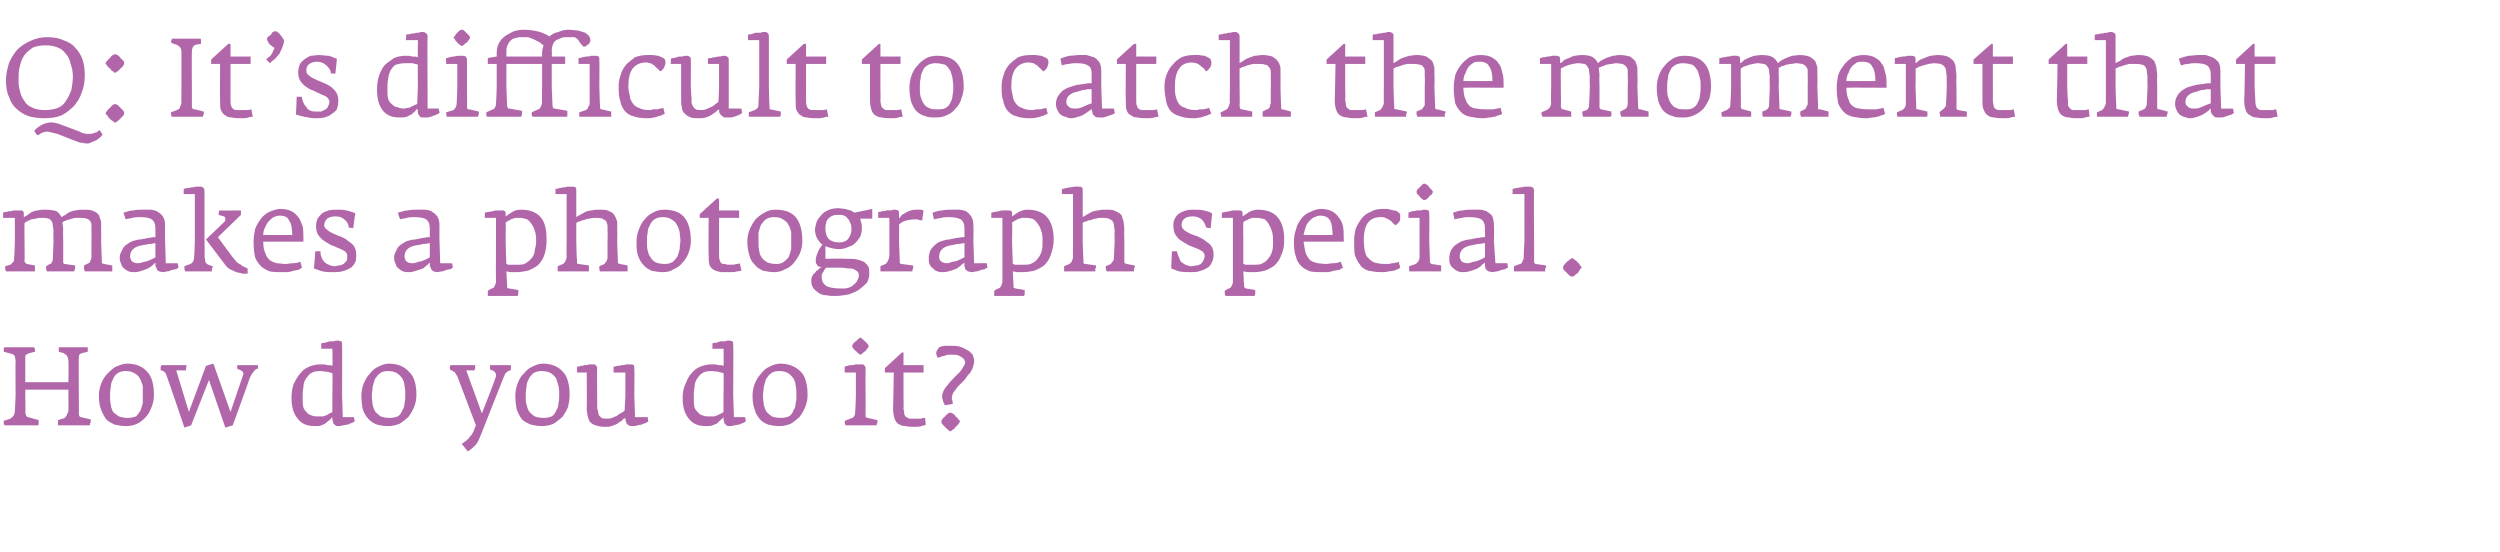 <?xml version="1.0" standalone="no"?><!DOCTYPE svg PUBLIC "-//W3C//DTD SVG 1.1//EN" "http://www.w3.org/Graphics/SVG/1.1/DTD/svg11.dtd"><svg xmlns="http://www.w3.org/2000/svg" version="1.1" width="336.2px" height="74.2px" viewBox="0 -3 336.2 74.2" style="top:-3px"><desc>Q: It’s difficult to catch the moment that makes a photograph special. How do you do it?</desc><defs/><g id="Polygon145311"><path d="m12.2 53.6v-.2l-1.3-.3c-.2 0-.3-.2-.3-.6c.03.05 0-2.4 0-2.4c0 0-.03-5 0-5c0-.2 0-.3.1-.4c0-.1.1-.1.3-.2l.8-.2v-.6H7.9v.6l.7.2c.1.1.2.2.3.2c.1.1.1.2.2.3c0 .2.1.3.1.4v.3c.04 0 0 2.7 0 2.7H3.4s-.01-3.25 0-3.3c0-.1 0-.3.1-.4l.4-.2l.8-.2v-.3c0-.1-.1-.2-.1-.3h-4s-.1.1-.1.3v.3l1.1.3c.2 0 .3.2.4.3c0 .2.1.4.1.6c-.04.05 0 4.6 0 4.6c0 0-.07 1.96-.1 2v.3c0 .1-.1.2-.1.4c-.1.1-.2.2-.2.3c-.1 0-.2.1-.3.2l-.9.3v.3c0 .1.1.2.1.3h4.5l.1-.1v-.6l-1.4-.4c-.1 0-.2-.1-.3-.2c0-.1 0-.2-.1-.4c.05.03 0-2.4 0-2.4v-.7h5.8v.7s.01 1.84 0 1.8v.4c0 .1-.1.3-.2.4c0 .2-.1.3-.2.4c-.1.1-.2.2-.4.2l-.6.2v.7h4.3v-.2s0-.1.1-.2v-.2zm8.5-3.5c0-1.4-.3-2.5-.9-3.1c-.6-.7-1.5-1.1-2.7-1.1c-.5 0-1 .2-1.5.4c-.4.2-.8.6-1.2 1c-.3.3-.6.8-.8 1.3c-.2.5-.3 1.1-.3 1.6c0 .8.1 1.4.3 1.9c.2.5.4.9.7 1.3c.3.3.7.5 1.1.7c.5.1 1 .2 1.5.2c.6 0 1.1-.1 1.5-.3c.5-.2.9-.6 1.2-.9c.4-.4.6-.9.8-1.4c.2-.5.3-1 .3-1.6zm-1.5 0v1.1c-.1.4-.2.7-.3 1c-.2.3-.4.6-.6.8c-.3.1-.7.2-1.1.2c-.5 0-.9-.1-1.2-.2c-.3-.2-.6-.4-.8-.6c-.1-.3-.3-.6-.3-1c-.1-.3-.1-.7-.1-1.2c0-.3 0-.7.1-1.1c0-.4.1-.8.3-1.1c.1-.3.3-.6.6-.8c.3-.2.6-.3 1.1-.3c.5 0 .9.1 1.2.3c.3.2.6.4.7.7c.2.3.3.7.4 1v1.2zm15.5-3.7v-.3h-2.8v.5l.5.2c.1.1.2.1.3.3c0 .1.1.2 0 .3c0 .04-1.7 5-1.7 5l-2.3-6.5l-1 .3l-2.3 6.2l-1.7-5.6s1.27.04 1.3 0c0-.3.1-.6.1-.7h-3.4c0 .1-.1.2-.1.3v.4c.2 0 .4.1.6.3c.1.1.2.4.3.7c.05.05 2.3 6.7 2.3 6.7l.9-.3l2.4-6.1l2.2 6.4l1-.3s2.33-6.4 2.3-6.4c.2-.4.3-.6.5-.8c.1-.2.3-.3.4-.4h.2v-.2zm13 7.3c.01-.03-.1-.6-.1-.6h-1.5l-.1-3s.03-6.75 0-6.7c0-.2 0-.4-.1-.5c-.1 0-.3-.1-.5-.1c-.1 0-.3 0-.5.1h-.6c-.2.1-.4.1-.6.2c-.2 0-.4 0-.5.1v.7h1.5s.04 2.27 0 2.3c-.2-.1-.4-.1-.7-.1c-.2-.1-.5-.1-.9-.1c-.5 0-1 .1-1.5.3c-.5.2-.9.5-1.2.9c-.4.4-.6.9-.9 1.4c-.2.6-.3 1.2-.3 1.9c0 .8.1 1.4.3 1.9c.2.5.5.9.8 1.2c.3.3.7.5 1.1.6c.4.1.7.1 1.1.1c.3 0 .5 0 .7-.1c.3-.1.5-.2.6-.3c.2-.2.4-.3.5-.4l.4-.4v.4c.1.1.1.3.1.4l.3.3c.1.1.2.1.4.1c.2 0 .4 0 .6-.1c.2 0 .5-.1.7-.1c.2-.1.3-.2.5-.2c.2-.1.3-.2.4-.2zm-3-3.6s-.02 2.33 0 2.3c-.1.1-.2.1-.4.2c-.1.1-.2.1-.3.2c-.2.1-.4.1-.5.2h-.6c-.4 0-.7 0-.9-.1c-.3-.1-.6-.2-.7-.4c-.2-.2-.4-.4-.5-.7c-.1-.4-.1-.8-.1-1.3c0-.5 0-.9.1-1.4c0-.4.1-.8.3-1.1c.2-.3.4-.6.7-.8c.3-.2.7-.3 1.2-.3c.4 0 .8.1 1 .1c.3.1.5.1.7.2c.04-.04 0 2.9 0 2.9zm11.3 0c0-1.4-.3-2.5-1-3.1c-.6-.7-1.5-1.1-2.7-1.1c-.5 0-1 .2-1.4.4c-.5.2-.9.6-1.2 1c-.3.3-.6.8-.8 1.3c-.2.5-.3 1.1-.3 1.6c0 .8.1 1.4.2 1.9c.2.5.4.9.8 1.3c.3.3.6.5 1.1.7c.4.1.9.2 1.5.2c.5 0 1-.1 1.5-.3c.4-.2.8-.6 1.2-.9c.3-.4.6-.9.8-1.4c.2-.5.3-1 .3-1.6zm-1.5 0c0 .4 0 .8-.1 1.1c0 .4-.1.7-.3 1c-.1.3-.3.6-.6.8c-.3.1-.6.2-1.1.2c-.5 0-.9-.1-1.2-.2c-.3-.2-.5-.4-.7-.6c-.2-.3-.3-.6-.4-1c0-.3-.1-.7-.1-1.2c0-.3.1-.7.1-1.1c.1-.4.2-.8.3-1.1c.2-.3.4-.6.7-.8c.2-.2.6-.3 1.1-.3c.5 0 .9.1 1.2.3c.3.2.5.4.7.7c.2.3.3.7.3 1c.1.4.1.8.1 1.2zm14.2-4h-2.8v.6l.3.1c.3.1.4.3.5.5c0 .2 0 .4-.1.6c.04.03-1.8 4.7-1.8 4.7l-2.1-5.8s1.12.04 1.1 0s.1-.2.1-.3v-.4h-3.3c-.1.1-.1.2-.1.3v.3c.3.1.5.3.7.4c.1.2.2.4.3.5c-.01.01 2.5 6.6 2.5 6.6c0 0-.35.84-.3.8c-.1.2-.2.3-.3.5c-.2.2-.3.3-.4.5c-.2.1-.3.3-.5.4c-.1.1-.3.2-.4.3l.8 1c.4-.2.8-.6 1.1-.9c.3-.4.5-.9.7-1.4l3-7.6c.1-.2.2-.4.2-.5l.3-.3c.1-.1.1-.1.2-.1c.1-.1.2-.1.3-.1v-.7zm7.9 4c0-1.4-.3-2.5-.9-3.1c-.6-.7-1.5-1.1-2.7-1.1c-.5 0-1 .2-1.4.4c-.5.2-.9.6-1.2 1c-.4.3-.6.8-.8 1.3c-.2.5-.3 1.1-.3 1.6c0 .8.1 1.4.2 1.9c.2.5.4.9.7 1.3c.3.3.7.5 1.2.7c.4.1.9.2 1.5.2c.5 0 1-.1 1.5-.3c.4-.2.8-.6 1.2-.9c.3-.4.6-.9.8-1.4c.1-.5.2-1 .2-1.6zm-1.4 0c0 .4 0 .8-.1 1.1c0 .4-.1.7-.3 1c-.1.3-.3.6-.6.8c-.3.1-.6.2-1.1.2c-.5 0-.9-.1-1.2-.2c-.3-.2-.5-.4-.7-.6c-.2-.3-.3-.6-.4-1c-.1-.3-.1-.7-.1-1.2c0-.3 0-.7.1-1.1c0-.4.1-.8.3-1.1c.1-.3.4-.6.6-.8c.3-.2.7-.3 1.1-.3c.5 0 1 .1 1.3.3c.3.2.5.4.7.7l.3 1c.1.4.1.8.1 1.2zm12 3.6c-.04 0-.1-.6-.1-.6h-1.7l-.1-2.9s.05-3.65 0-3.7c0-.2 0-.3-.1-.4c-.1-.1-.2-.1-.4-.1h-.6c-.2.1-.4.1-.6.1c-.2.1-.4.1-.6.1c-.2.1-.3.1-.5.1c.04.05 0 .8 0 .8h1.6v3.1s-.11 1.99-.1 2c-.1.1-.2.2-.4.3c-.2.1-.4.2-.6.4c-.2.1-.5.2-.7.3c-.3.1-.5.1-.7.1c-.3 0-.5 0-.7-.1l-.4-.4c0-.2-.1-.4-.1-.6c-.1-.2-.1-.4-.1-.7c.02.04 0-1.4 0-1.4c0 0-.03-3.55 0-3.6c0-.2-.1-.3-.2-.4c0-.1-.2-.1-.4-.1h-.5c-.2.1-.4.1-.6.1c-.2.1-.4.1-.5.1c-.2.1-.4.1-.5.1v.8h1.3s.04 4.85 0 4.9c0 .3.1.6.1.9c.1.3.2.6.3.8c.2.2.4.4.8.5c.3.1.7.2 1.2.2c.4 0 .7 0 .9-.1c.3-.1.6-.2.8-.3c.2-.2.4-.3.6-.4c.1-.2.3-.3.5-.4c0 .2 0 .4.1.5c0 .2.1.3.2.4c.1.1.2.1.4.2h.3c.2 0 .4 0 .6-.1c.2 0 .4-.1.6-.1c.2-.1.4-.2.5-.2c.2-.1.3-.2.4-.2zm13.1 0c.01-.03-.1-.6-.1-.6h-1.5l-.1-3s.04-6.75 0-6.7c0-.2 0-.4-.1-.5c-.1 0-.2-.1-.5-.1c-.1 0-.3 0-.5.1h-.6c-.2.1-.4.1-.6.2c-.2 0-.4 0-.5.1c.02-.04 0 .7 0 .7h1.5s.04 2.27 0 2.3c-.2-.1-.4-.1-.7-.1c-.2-.1-.5-.1-.9-.1c-.5 0-1 .1-1.5.3c-.5.2-.9.5-1.2.9c-.4.4-.6.9-.8 1.4c-.3.6-.4 1.2-.4 1.9c0 .8.1 1.4.3 1.9c.2.5.5.9.8 1.2c.3.3.7.5 1.1.6c.4.1.8.1 1.1.1c.3 0 .5 0 .7-.1c.3-.1.5-.2.7-.3c.1-.2.3-.3.4-.4l.4-.4v.4c.1.1.1.3.1.4l.3.3c.1.1.2.1.4.1c.2 0 .4 0 .6-.1c.2 0 .5-.1.7-.1c.2-.1.4-.2.5-.2c.2-.1.3-.2.4-.2zm-3-3.6s-.02 2.33 0 2.3c-.1.1-.2.1-.3.2c-.2.1-.3.1-.4.2c-.2.1-.4.1-.5.2h-.6c-.4 0-.7 0-.9-.1c-.3-.1-.6-.2-.7-.4c-.2-.2-.4-.4-.5-.7c-.1-.4-.1-.8-.1-1.3c0-.5 0-.9.1-1.4c0-.4.1-.8.3-1.1c.2-.3.4-.6.7-.8c.3-.2.7-.3 1.2-.3c.4 0 .8.1 1 .1c.3.1.5.1.7.2c.04-.04 0 2.9 0 2.9zm11.3 0c0-1.4-.3-2.5-.9-3.1c-.7-.7-1.6-1.1-2.8-1.1c-.5 0-1 .2-1.4.4c-.5.2-.9.6-1.2 1c-.3.3-.6.8-.8 1.3c-.2.5-.3 1.1-.3 1.6c0 .8.1 1.4.3 1.9c.1.5.4.9.7 1.3c.3.3.6.5 1.1.7c.4.1.9.2 1.5.2c.5 0 1-.1 1.5-.3c.4-.2.8-.6 1.2-.9c.3-.4.6-.9.8-1.4c.2-.5.3-1 .3-1.6zm-1.5 0c0 .4 0 .8-.1 1.1c0 .4-.1.7-.3 1c-.1.3-.3.6-.6.8c-.3.1-.6.2-1.1.2c-.5 0-.9-.1-1.2-.2c-.3-.2-.5-.4-.7-.6c-.2-.3-.3-.6-.4-1c0-.3-.1-.7-.1-1.2c0-.3.1-.7.1-1.1c.1-.4.2-.8.3-1.1c.2-.3.4-.6.7-.8c.2-.2.6-.3 1.1-.3c.5 0 .9.1 1.2.3c.3.2.5.4.7.7c.2.3.3.7.3 1c.1.4.1.8.1 1.2zm9.7-6.6s0-.1-.1-.2c-.1-.1-.2-.3-.4-.4l-.3-.3c-.2-.1-.2-.2-.3-.2c-.1 0-.1.1-.3.2l-.3.3c-.2.1-.3.2-.4.4c-.1.1-.1.2-.1.2c0 .1 0 .2.1.3c.1.1.2.3.4.4l.3.3c.2.1.2.2.3.2c.1 0 .2-.1.3-.2c.1-.1.2-.2.4-.3c.1-.2.2-.3.3-.4c.1-.1.1-.2.1-.3zm1.2 10.1v-.1l-1.3-.3c-.1 0-.2 0-.2-.1c-.1 0-.1-.1-.1-.2c.02-.01 0-2.7 0-2.7c0 0-.02-3.7 0-3.7c0-.2-.1-.3-.2-.4c-.1-.1-.2-.1-.4-.1h-.6c-.2 0-.4.1-.6.1c-.2 0-.4 0-.6.1c-.2 0-.3.1-.4.1c-.04-.01 0 .8 0 .8h1.5v3.1s-.07 2.23-.1 2.2c0 .2 0 .3-.1.5c-.1.2-.2.3-.3.3l-1 .4c0 .2 0 .4.1.6h4.2v-.2s.1-.1.1-.2v-.2zm6.5.5l-.1-.9c-.2 0-.4 0-.5.1h-1.6c-.2-.1-.3-.1-.4-.2c-.2-.1-.2-.2-.3-.4c0-.2 0-.4-.1-.7c.04-.02 0-1.8 0-1.8v-3.1h2.7v-1h-2.7v-1.7h-.2l-2.3 2.1v.6h1.2l-.1 4.9c0 .5.1 1 .2 1.3c.1.3.3.6.5.7c.3.2.6.3 1 .3c.3.1.8.1 1.3.1c.3 0 .5 0 .8-.1c.3-.1.5-.1.6-.2zm6.5-8.6c0-.3-.1-.5-.2-.8c-.2-.2-.4-.5-.7-.6c-.3-.2-.7-.4-1.1-.5c-.4-.1-.8-.1-1.3-.1h-.6c-.2 0-.4.1-.6.1c-.2.1-.3.2-.4.4c-.1.1-.2.3-.2.5c0 .2.1.4.2.6c.2 0 .4-.1.6-.2c.1 0 .3 0 .4-.1c.1 0 .3-.1.4-.1h.6c.3 0 .6 0 .8.1c.2.1.4.2.5.3c.2.1.2.2.3.3c0 .1.1.2.1.3c0 .2-.1.4-.3.7c-.1.2-.3.5-.5.7l-.8.8c-.2.2-.5.5-.7.8c-.2.2-.4.5-.6.8c-.1.3-.2.5-.2.8c0 .1 0 .3.1.5c0 .2.1.4.2.5c0 .1 0 .2.1.2l1.1-.2l-.1-.1v-.3c-.1-.1-.1-.2-.1-.3c0-.3.1-.6.2-.8c.2-.3.4-.5.6-.8l.7-.7c.3-.3.5-.6.7-.9c.3-.2.4-.5.6-.9c.1-.3.2-.6.2-1zm-1.9 8.2c0-.1-.1-.2-.2-.3c-.1-.1-.2-.3-.4-.4c-.1-.2-.2-.3-.4-.4c-.1-.1-.2-.1-.3-.1c-.1 0-.2 0-.3.1c-.1.1-.3.2-.4.4c-.2.1-.3.3-.4.4c-.1.1-.1.2-.1.3c0 .1 0 .2.1.3c.1.1.2.3.4.4c.1.2.3.3.4.4c.1.1.2.2.3.2c.1 0 .2-.1.3-.2c.2-.1.3-.2.4-.4c.2-.1.3-.3.4-.4c.1-.2.2-.3.2-.3z" stroke="none" fill="#b166a9"/></g><g id="Polygon145310"><path d="m15.1 32.9v-.2l-1.1-.2c-.1 0-.2-.1-.3-.1v-.3c-.01.04-.1-2.7-.1-2.7c0 0 .03-1.49 0-1.5v-1.1l-.3-.9c-.2-.2-.4-.4-.7-.5c-.4-.2-.8-.2-1.4-.2c-.3 0-.7 0-1 .1c-.3 0-.5.1-.8.2c-.2.1-.4.2-.6.4c-.2.1-.4.2-.5.3c-.2-.3-.4-.6-.7-.8c-.3-.1-.8-.2-1.5-.2c-.4 0-.7 0-1 .1c-.3 0-.5.1-.8.2c-.2.1-.4.3-.6.4c-.1.1-.3.2-.5.3v-.4c0-.2 0-.3-.1-.4c-.1-.1-.2-.1-.4-.1h-.6c-.2 0-.4 0-.6.1c-.2 0-.4 0-.6.1c-.2 0-.3 0-.5.1c.05-.04 0 .7 0 .7h1.6v3.1s-.06 2.23-.1 2.2c0 .3 0 .5-.1.6l-.4.4l-.7.2v.4c0 .1.1.2.1.3h3.9v-.8l-1.1-.2c-.1-.1-.2-.1-.2-.2c-.1 0-.1-.1-.1-.3c.03.03 0-2.6 0-2.6c0 0-.03-2.44 0-2.4c.1-.1.2-.2.3-.2l.6-.3c.2 0 .4-.1.7-.1c.2-.1.4-.1.7-.1c.3 0 .6 0 .9.1c.2 0 .3.2.4.3c.1.1.2.3.2.6c0 .2.1.5.1.8c-.05.04 0 1.3 0 1.3l-.1 2.5c0 .1 0 .2-.1.3c-.1.2-.1.3-.3.3l-.5.3v.3c0 .2.1.3.1.4h3.7v-.2c.1-.1.1-.1.1-.2v-.4l-1.4-.2c-.1 0-.1-.1-.2-.1v-3s-.05-1.5 0-1.5c0-.4-.1-.7-.1-1c.1-.1.3-.2.4-.2c.2-.1.4-.2.6-.2c.2-.1.4-.1.7-.2h.6c.4 0 .7 0 .9.1c.2 0 .4.2.5.3c.1.1.2.3.2.6v.8c.03.04 0 1.3 0 1.3c0 0-.01 2.23 0 2.2c0 .2-.1.4-.2.6c0 .1-.1.2-.2.2l-.6.3v.4c0 .1.1.3.1.4h3.7v-.6zm8.9.1c.01-.04-.1-.6-.1-.6h-1.6l-.1-3s-.03-2.08 0-2.1c0-.5-.1-.9-.3-1.2c-.2-.3-.5-.5-.8-.7c-.3-.1-.6-.2-.9-.2h-1c-.4 0-.9 0-1.3.1c-.4 0-.9.2-1.3.3l.3.9c.2-.1.6-.1.9-.2c.4-.1.7-.1 1-.1c.8 0 1.3.1 1.6.3c.3.2.5.6.5 1.2v1.2h-.3c-.2 0-.4.1-.7.1c-.3.1-.6.1-1 .2c-.3 0-.6.1-1 .2c-.3.1-.6.3-.9.5c-.3.2-.5.5-.6.8c-.2.3-.3.6-.3 1c0 .3.1.6.2.8c.1.3.2.5.4.6c.2.2.4.3.6.4c.3.1.5.1.8.1c.4 0 .7-.1 1-.2c.3-.1.6-.2.8-.3c.3-.2.5-.3.7-.5l.3-.3v.5c.1.1.1.2.2.4c0 .1.1.2.3.3c.1 0 .3.1.6.1c.1 0 .3-.1.5-.1c.2 0 .4-.1.6-.2c.2 0 .4-.1.6-.1c.1-.1.3-.2.3-.2zm-3.1-1.4c-.3.2-.6.3-.8.4c-.2.1-.5.2-.7.2c-.3.1-.6.2-.8.2c-.4 0-.7-.1-.9-.3c-.1-.2-.2-.4-.2-.6c0-.8.5-1.3 1.5-1.5c.2 0 .4-.1.7-.1c.2-.1.4-.1.6-.1c.1 0 .4-.1.6-.1v1.9zm12.4 1.5c-.1 0-.2-.1-.4-.2c-.1 0-.3-.1-.5-.3c-.2-.1-.4-.2-.6-.4c-.2-.2-.3-.4-.5-.6c0 .03-2-2.7-2-2.7l3.1-3v-.6s-2.92.03-2.9 0c0 .1-.1.2-.1.4c.05-.04 0 .2 0 .2c0 0 .69.21.7.2c.1 0 .1.1.2.2v.2c0 .1 0 .3-.2.4c.02.01-2.4 2.3-2.4 2.3l2.5 3.3c.2.3.4.5.7.7c.3.1.6.3.9.4c.3.1.6.1.8.2h.7v-.7zm-4.7-.3l-.6-.2c-.2-.1-.3-.2-.4-.4c0-.2 0-.4-.1-.6c.05.03 0-2.2 0-2.2v-6.7c0-.4-.2-.6-.6-.6h-.5c-.2 0-.4.1-.6.1c-.2 0-.4.1-.6.1c-.2 0-.4.1-.5.1v.7h1.5v6.3s-.05 2.14-.1 2.1c0 .2 0 .4-.1.6c-.1.2-.2.3-.4.4l-.8.3v.3c0 .2.1.3.1.4h3.6v-.4c.1-.1.1-.2.1-.3zm12.2-3.3s.02-.42 0-.4c0-.6 0-1.2-.1-1.7c-.2-.4-.3-.9-.6-1.2c-.2-.3-.5-.6-.9-.8c-.4-.2-.9-.3-1.5-.3c-.5 0-1 .2-1.5.4c-.4.2-.8.5-1.1.9c-.3.4-.6.9-.8 1.4c-.1.6-.2 1.1-.2 1.8c0 .8.1 1.5.2 2c.2.5.5.9.8 1.2c.3.3.7.5 1.2.7c.5.1 1.1.1 1.7.1h.8c.2-.1.5-.1.7-.2c.2 0 .4-.1.6-.1c.2-.1.4-.2.5-.3l-.2-.8c-.3.1-.6.2-1 .2c-.4 0-.7.1-1 .1c-.4 0-.8-.1-1.2-.1c-.3-.1-.6-.2-.9-.4c-.2-.2-.5-.5-.6-.9c-.2-.4-.3-.9-.3-1.6h5.4zm-1.5-.9h-3.9c0-.4.1-.8.3-1.1c.1-.3.3-.6.5-.8c.2-.2.4-.4.6-.5c.3-.1.5-.2.8-.2c.7 0 1.1.2 1.3.7c.3.4.4 1.1.4 1.9zm8.6 2.6c0-.4-.1-.8-.3-1.1c-.2-.3-.5-.5-.8-.7c-.3-.3-.6-.4-1-.6c-.4-.1-.7-.3-1-.4c-.4-.2-.6-.3-.8-.5c-.3-.2-.4-.4-.4-.6c0-.4.2-.7.4-.9c.3-.2.6-.3 1.1-.3c.5 0 .9.1 1.2.4c.4.3.6.7.6 1.1l.6.1s.25-2.03.3-2c-.4-.2-.8-.3-1.2-.4c-.4-.1-.8-.1-1.2-.1c-.4 0-.8 0-1.2.1c-.3.1-.6.2-.9.4c-.2.2-.4.4-.6.7c-.1.3-.2.6-.2 1c0 .5.1.9.3 1.2c.2.3.5.6.8.8c.3.2.6.4 1 .6c.4.1.7.3 1 .4c.3.1.6.3.8.4c.2.2.3.4.3.6c0 .3 0 .5-.1.7l-.4.4c-.2.1-.4.2-.6.2c-.2 0-.4.1-.6.1c-.3 0-.6-.1-.8-.2c-.3-.1-.5-.3-.6-.4c-.2-.2-.3-.4-.4-.7c-.1-.2-.1-.5-.1-.7c-.04-.02-.7 0-.7 0c0 0-.16 2.29-.2 2.3c.4.1.7.3 1.2.4c.4.1.9.1 1.5.1c.3 0 .7 0 1.1-.1c.3-.1.7-.2 1-.4c.3-.1.5-.4.7-.7c.2-.3.2-.7.2-1.2zm13 1.8c.02-.04-.1-.6-.1-.6h-1.6l-.1-3s-.02-2.08 0-2.1c0-.5-.1-.9-.3-1.2c-.2-.3-.5-.5-.8-.7c-.2-.1-.6-.2-.9-.2h-1c-.4 0-.8 0-1.3.1c-.4 0-.8.2-1.3.3l.3.9c.3-.1.6-.1.9-.2c.4-.1.8-.1 1-.1c.8 0 1.3.1 1.6.3c.3.2.5.6.5 1.2v1.2h-.3c-.2 0-.4.1-.7.1c-.3.1-.6.1-.9.2c-.4 0-.7.1-1.1.2c-.3.1-.6.3-.9.5c-.3.2-.5.5-.6.8c-.2.3-.3.6-.3 1c0 .3.1.6.2.8c.1.3.2.5.4.6c.2.2.4.3.6.4c.3.1.5.1.8.1c.4 0 .7-.1 1-.2l.9-.3c.2-.2.4-.3.6-.5l.3-.3v.5c.1.1.1.2.2.4c0 .1.2.2.3.3c.1 0 .3.1.6.1c.1 0 .3-.1.5-.1c.2 0 .4-.1.6-.2c.2 0 .4-.1.6-.1c.1-.1.3-.2.3-.2zm-3.1-1.4c-.3.2-.6.3-.8.4c-.2.1-.5.2-.7.2c-.3.1-.6.2-.8.2c-.4 0-.7-.1-.9-.3c-.1-.2-.2-.4-.2-.6c0-.8.5-1.3 1.5-1.5c.2 0 .4-.1.7-.1c.2-.1.4-.1.6-.1c.1 0 .4-.1.6-.1v1.9zm15.7-2.4c0-1.3-.2-2.3-.8-3c-.5-.6-1.4-1-2.6-1c-.5 0-.9.1-1.2.3l-.9.6v-.3c0-.2 0-.3-.1-.4c-.1-.1-.3-.1-.5-.1h-.5c-.2 0-.4 0-.6.1c-.2 0-.4.1-.6.1c-.2 0-.4.1-.5.1v.7h1.5v3.1s-.03 5.5 0 5.5c0 .2-.1.4-.2.6c-.1.2-.2.3-.4.3l-.5.3v.7h4c.1-.1.1-.3.1-.4v-.4l-1.2-.2c-.2 0-.2-.1-.3-.1v-.2l-.1-2c.2 0 .4.1.6.1h.8c.5 0 1-.1 1.5-.2c.5-.2.9-.4 1.3-.7c.4-.4.7-.8.9-1.4c.2-.6.3-1.3.3-2.1zm-1.4.3c0 .4-.1.8-.2 1.2c0 .4-.2.8-.4 1c-.2.3-.5.5-.8.7c-.3.2-.7.2-1.1.2h-1.3c-.1-.1-.1-.1-.2-.1c-.03.01-.1-3.1-.1-3.1c0 0 .03-2.49 0-2.5c.1 0 .2-.1.3-.2c.1 0 .3-.1.4-.2c.2-.1.4-.1.6-.2h.6c.4 0 .7.1 1 .2c.3.2.5.5.7.8c.2.3.3.7.4 1c.1.4.1.8.1 1.2zm12.3 3.4v-.2l-1-.2c-.1 0-.2-.1-.3-.1v-.2c-.02-.03-.1-2.8-.1-2.8c0 0 .03-1.49 0-1.5v-1.1c-.1-.3-.2-.6-.4-.9c-.1-.2-.4-.4-.7-.5c-.3-.2-.8-.2-1.3-.2c-.4 0-.7 0-1 .1c-.4 0-.6.1-.9.2c-.2.1-.5.3-.7.4c-.2.1-.4.2-.5.3v-3.6c0-.2 0-.3-.1-.4c-.1-.1-.3-.1-.5-.1h-.5c-.2 0-.4.1-.6.1c-.2 0-.4.1-.6.1c-.2.1-.4.1-.5.1v.7h1.5v6.3s-.03 2.13 0 2.1c0 .3-.1.5-.2.7c-.1.1-.2.3-.3.3l-.7.3v.7h4.2v-.8l-1.4-.2c-.1 0-.2-.1-.2-.1v-.4c-.05 0-.1-2.6-.1-2.6V27c.1-.1.2-.2.4-.2c.2-.1.4-.2.6-.2c.3-.1.5-.2.8-.2c.3-.1.5-.1.7-.1c.4 0 .7 0 1 .1c.2.1.3.2.5.3c.1.2.1.3.2.6v.9c.04-.05 0 1.2 0 1.2c0 0-.01 2.19 0 2.2v.2c-.1.1-.1.2-.1.3l-.2.2c0 .1-.1.1-.1.2l-.7.3v.3c0 .1 0 .3.1.4h3.7v-.6zm8.5-3.5c0-1.4-.3-2.5-.9-3.2c-.6-.7-1.5-1-2.7-1c-.5 0-1 .1-1.5.4c-.4.2-.8.5-1.1.9c-.4.4-.6.9-.8 1.4c-.2.5-.3 1-.3 1.6c0 .7 0 1.3.2 1.9c.2.5.4.9.7 1.2c.3.4.7.6 1.1.8c.5.1 1 .2 1.5.2c.6 0 1.1-.1 1.5-.4c.5-.2.9-.5 1.2-.9c.4-.4.6-.8.8-1.3c.2-.5.3-1 .3-1.6zm-1.4-.1c0 .4-.1.8-.1 1.2c-.1.4-.2.7-.3 1c-.2.3-.4.5-.6.7c-.3.2-.7.3-1.1.3c-.5 0-.9-.1-1.2-.2c-.3-.2-.6-.4-.7-.7c-.2-.2-.3-.5-.4-.9c-.1-.4-.1-.8-.1-1.2c0-.4 0-.8.1-1.2c0-.4.1-.7.3-1c.1-.3.3-.6.6-.8c.3-.2.7-.3 1.1-.3c.5 0 .9.1 1.2.3c.3.2.6.4.7.7c.2.3.3.6.4 1c0 .4.1.7.1 1.1zm8.2 4.1l-.2-1c-.1.1-.3.1-.5.1c-.2.1-.4.1-.8.1c-.3 0-.5 0-.7-.1c-.2 0-.4 0-.5-.1c-.1-.1-.2-.3-.2-.4c-.1-.2-.1-.4-.1-.8v-4.9h2.7v-1h-2.7v-1.6h-.3l-2.3 2.1v.5h1.2s-.04 4.96 0 5c0 .5 0 .9.1 1.3c.1.3.3.5.6.7c.2.1.5.2.9.3h1.4c.2 0 .5 0 .8-.1c.3 0 .5-.1.6-.1zm8.2-4c0-1.4-.3-2.5-.9-3.2c-.6-.7-1.5-1-2.7-1c-.6 0-1 .1-1.5.4c-.4.2-.8.5-1.2.9c-.3.4-.6.9-.8 1.4c-.2.5-.3 1-.3 1.6c0 .7.1 1.3.3 1.9c.1.5.4.9.7 1.2c.3.4.7.6 1.1.8c.5.1 1 .2 1.5.2c.5 0 1-.1 1.5-.4c.5-.2.9-.5 1.2-.9c.3-.4.6-.8.8-1.3c.2-.5.3-1 .3-1.6zm-1.5-.1v1.2c-.1.4-.2.7-.3 1c-.2.3-.4.5-.7.7c-.2.2-.6.3-1 .3c-.5 0-.9-.1-1.2-.2c-.3-.2-.6-.4-.8-.7c-.1-.2-.3-.5-.3-.9c-.1-.4-.1-.8-.1-1.2v-1.2c.1-.4.2-.7.3-1c.2-.3.4-.6.7-.8c.3-.2.6-.3 1.1-.3c.5 0 .9.1 1.2.3c.3.2.6.4.7.7c.2.3.3.6.4 1v1.1zm10.9-2.9v-1.3l-2.4.5s-.1-.1-.2-.1c-.1-.1-.2-.2-.4-.2c-.2-.1-.4-.1-.6-.2c-.3 0-.6-.1-1-.1c-.5 0-1 .1-1.4.3c-.4.2-.7.4-.9.7c-.3.3-.5.6-.6.9c-.1.4-.2.7-.2 1c0 .4.1.8.3 1.2c.2.3.4.6.7.8c-.2.3-.5.6-.6 1c-.2.4-.3.8-.3 1.1c0 .2 0 .4.1.5c.1.1.1.2.2.3c.1 0 .2.1.3.1h.2c-.2.1-.3.2-.5.4c-.2.1-.3.2-.4.4c-.2.1-.3.3-.4.5c-.1.2-.1.4-.1.6c0 .4.1.7.3 1c.2.2.4.4.7.6c.3.2.6.3 1 .3c.4.1.8.1 1.2.1c.7 0 1.3-.1 1.8-.2c.6-.2 1.1-.4 1.5-.7c.4-.3.7-.6 1-.9c.2-.4.3-.8.3-1.2c0-.3 0-.6-.1-.9c-.1-.2-.3-.4-.5-.6c-.3-.2-.6-.3-1-.4c-.4-.1-1-.1-1.6-.1c-.03-.05-2.7 0-2.7 0v-1.7c.5.2 1.1.4 1.8.4c.5 0 .9-.1 1.3-.3c.4-.1.7-.3 1-.6c.2-.2.4-.5.6-.8c.1-.3.2-.7.2-1c0-.4 0-.7-.1-.9c-.1-.3-.1-.4-.1-.5c-.04.02 1.6 0 1.6 0zm-2.8 1.5c0 .5-.2.9-.5 1.3c-.3.3-.7.4-1.2.4c-.6 0-1.1-.2-1.4-.5c-.3-.4-.4-.8-.4-1.4c0-.2 0-.4.1-.7c0-.2.1-.4.3-.6c.1-.1.3-.3.6-.4c.2-.1.5-.1.9-.1c.2 0 .4 0 .6.1c.3.1.4.3.6.5c.1.1.2.4.3.6c.1.2.1.5.1.8zm1 6.1c0 .3-.1.5-.2.7c-.1.3-.3.4-.5.6c-.2.2-.4.3-.7.4c-.3.1-.5.1-.8.1c-1 0-1.7-.1-2.1-.3c-.5-.3-.7-.7-.7-1.3c0-.2 0-.4.2-.6c.1-.2.2-.4.4-.6h2.1c.3 0 .6.1.9.1c.3 0 .5 0 .7.1c.2.1.4.2.5.3c.1.1.2.3.2.5zm8.7-8.7s-.1 0-.3-.1h-.6c-.3 0-.5 0-.8.1c-.2.1-.4.1-.7.3c-.2.1-.3.2-.5.3c-.2.2-.3.4-.4.5v-.6c0-.2 0-.4-.1-.5c-.1 0-.2-.1-.5-.1c-.1 0-.3 0-.5.1h-.6c-.2.1-.4.1-.6.1c-.2.1-.3.1-.5.1c.02.04 0 .8 0 .8h1.5v5c0 .3-.1.6-.2.8c-.1.2-.2.3-.3.4l-.7.3v.7h4.3v-.2c0-.1.1-.1.1-.2v-.4l-1.6-.2c-.1 0-.1-.1-.2-.1v-.3l-.1-2.7s.03-2.25 0-2.2c.2-.2.5-.4.8-.5c.4-.1.8-.2 1.4-.2c.2 0 .4 0 .5.1c.2 0 .3 0 .4.1l.2-1.4zm8.6 7.7c-.03-.04-.1-.6-.1-.6H131l-.1-3s.04-2.08 0-2.1c0-.5-.1-.9-.3-1.2c-.2-.3-.4-.5-.7-.7c-.3-.1-.6-.2-1-.2h-.9c-.5 0-.9 0-1.3.1c-.5 0-.9.2-1.3.3l.2.9c.3-.1.6-.1 1-.2c.4-.1.7-.1 1-.1c.7 0 1.2.1 1.6.3c.3.2.5.6.5 1.2v1.2h-.3c-.2 0-.5.1-.8.1c-.3.1-.6.1-.9.2c-.3 0-.7.1-1 .2c-.4.1-.7.3-.9.5c-.3.2-.5.5-.7.8c-.1.3-.2.6-.2 1c0 .3 0 .6.1.8c.1.3.3.5.5.6c.1.2.3.3.6.4c.2.1.5.1.7.1c.4 0 .8-.1 1.1-.2c.3-.1.6-.2.8-.3c.2-.2.5-.3.6-.5c.2-.1.3-.2.4-.3v.5c0 .1.1.2.1.4c.1.1.2.2.4.3c.1 0 .3.1.6.1c.1 0 .3-.1.5-.1c.2 0 .4-.1.6-.2c.2 0 .4-.1.5-.1c.2-.1.3-.2.4-.2zm-3.1-1.4l-.8.4c-.3.1-.5.2-.8.2c-.3.1-.5.2-.7.2c-.4 0-.7-.1-.9-.3c-.2-.2-.2-.4-.2-.6c0-.8.5-1.3 1.5-1.5c.2 0 .4-.1.6-.1c.2-.1.4-.1.6-.1c.2 0 .4-.1.7-.1v1.9zm12-2.4c0-1.3-.3-2.3-.9-3c-.5-.6-1.4-1-2.6-1c-.4 0-.8.1-1.2.3l-.9.6v-.3c0-.2 0-.3-.1-.4c-.1-.1-.2-.1-.5-.1h-.5c-.2 0-.4 0-.6.1c-.2 0-.4.1-.6.1c-.2 0-.3.1-.5.1c.02-.02 0 .7 0 .7h1.5v8.6c0 .2-.1.4-.2.6c-.1.2-.2.3-.4.3l-.5.3v.7h4c.1-.1.1-.3.1-.4v-.4l-1.2-.2c-.1 0-.2-.1-.3-.1v-.2l-.1-2c.2 0 .4.1.6.1h.8c.5 0 1-.1 1.5-.2c.5-.2.9-.4 1.3-.7c.4-.4.7-.8.9-1.4c.2-.6.4-1.3.4-2.1zm-1.5.3c0 .4 0 .8-.1 1.2c-.1.4-.3.8-.5 1c-.2.3-.4.5-.8.7c-.3.2-.7.2-1.1.2h-1.3c0-.1-.1-.1-.2-.1c-.01.01-.1-3.1-.1-3.1c0 0 .05-2.49 0-2.5c.1 0 .2-.1.3-.2c.1 0 .3-.1.4-.2c.2-.1.4-.1.6-.2h.6c.4 0 .8.1 1 .2c.3.2.5.5.7.8c.2.3.3.7.4 1c.1.4.1.8.1 1.2zm12.4 3.4v-.2l-1.1-.2c-.1 0-.2-.1-.2-.1c-.1 0-.1-.1-.1-.2v-2.8s-.05-1.49 0-1.5c0-.4-.1-.8-.1-1.1l-.3-.9c-.2-.2-.5-.4-.8-.5c-.3-.2-.7-.2-1.3-.2c-.4 0-.7 0-1 .1c-.3 0-.6.1-.9.2c-.2.1-.5.3-.7.4c-.2.1-.3.2-.5.3v-3.6c0-.2 0-.3-.1-.4c-.1-.1-.3-.1-.5-.1h-.5c-.2 0-.4.1-.6.1c-.2 0-.4.1-.6.1c-.2.1-.4.1-.5.1v.7h1.5v6.3s-.02 2.13 0 2.1c0 .3-.1.5-.2.7c-.1.1-.2.3-.3.3l-.7.3v.7h4.2v-.4c.1-.1.1-.2.1-.2v-.2l-1.4-.2c-.2 0-.3-.1-.3-.1v-.4c-.03 0-.1-2.6-.1-2.6V27c.1-.1.2-.2.4-.2c.2-.1.4-.2.7-.2c.2-.1.4-.2.7-.2c.3-.1.5-.1.8-.1c.3 0 .6 0 .9.1c.2.1.4.2.5.3c.1.2.2.3.2.6c0 .2.1.5.1.9c-.05-.05 0 1.2 0 1.2l-.1 2.2v.2c0 .1-.1.2-.1.3l-.2.2c0 .1-.1.1-.1.2l-.7.3v.3c0 .1.1.3.1.4h3.7v-.4c.1-.1.1-.2.1-.2zm10.6-1.7c0-.4-.1-.8-.3-1.1c-.2-.3-.5-.5-.8-.7c-.3-.3-.7-.4-1-.6c-.4-.1-.8-.3-1.1-.4c-.3-.2-.6-.3-.8-.5c-.2-.2-.3-.4-.3-.6c0-.4.1-.7.4-.9c.2-.2.6-.3 1.1-.3c.4 0 .8.1 1.2.4c.3.3.5.7.6 1.1l.6.1s.22-2.03.2-2c-.3-.2-.7-.3-1.1-.4c-.5-.1-.9-.1-1.3-.1c-.4 0-.7 0-1.1.1c-.3.1-.6.2-.9.4c-.3.2-.5.4-.6.7c-.2.3-.2.6-.2 1c0 .5.1.9.3 1.2c.2.3.4.6.8.8c.3.2.6.4 1 .6c.3.1.7.3 1 .4c.3.1.6.3.8.4c.2.2.3.4.3.6c0 .3-.1.5-.2.7c-.1.1-.2.3-.3.4c-.2.1-.4.2-.6.2c-.2 0-.4.1-.7.1c-.3 0-.5-.1-.8-.2c-.2-.1-.4-.3-.6-.4c-.1-.2-.2-.4-.3-.7c-.1-.2-.2-.5-.2-.7c.03-.02-.7 0-.7 0l-.1 2.3c.3.1.7.3 1.1.4c.5.1 1 .1 1.5.1c.4 0 .8 0 1.1-.1c.4-.1.7-.2 1-.4c.3-.1.6-.4.7-.7c.2-.3.3-.7.3-1.2zm9.5-2c0-1.3-.3-2.3-.9-3c-.5-.6-1.4-1-2.6-1c-.4 0-.8.1-1.2.3l-.9.6v-.3c0-.2 0-.3-.1-.4c-.1-.1-.2-.1-.4-.1h-.6c-.2 0-.4 0-.6.1c-.2 0-.4.1-.6.1c-.2 0-.3.1-.5.1c.04-.02 0 .7 0 .7h1.5v8.6c0 .2-.1.4-.2.6c-.1.2-.2.3-.4.3l-.5.3v.2c0 .2 0 .3.1.5h3.9c.1-.1.1-.3.1-.4v-.4l-1.2-.2c-.1 0-.2-.1-.2-.1c-.1-.1-.1-.2-.1-.2l-.1-2c.2 0 .4.1.6.1h.9c.5 0 1-.1 1.4-.2c.5-.2.9-.4 1.3-.7c.4-.4.7-.8.9-1.4c.3-.6.4-1.3.4-2.1zm-1.5.3c0 .4 0 .8-.1 1.2c-.1.4-.3.8-.5 1c-.2.3-.4.5-.8.7c-.3.2-.7.2-1.1.2h-1.3c0-.1-.1-.1-.2-.1v-3.1s-.04-2.49 0-2.5l.2-.2c.2 0 .3-.1.5-.2c.1-.1.3-.1.5-.2h.6c.4 0 .8.1 1.1.2c.2.2.5.5.6.8c.2.3.3.7.4 1c.1.4.1.8.1 1.2zm9.5 0s.05-.42 0-.4c0-.6 0-1.2-.1-1.7c-.1-.4-.3-.9-.6-1.2c-.2-.3-.5-.6-.9-.8c-.4-.2-.9-.3-1.4-.3c-.6 0-1.1.2-1.5.4c-.5.2-.9.5-1.2.9c-.3.4-.6.9-.7 1.4c-.2.6-.3 1.1-.3 1.8c0 .8.1 1.5.3 2c.1.5.4.9.7 1.2c.3.3.7.5 1.2.7c.5.1 1.1.1 1.7.1h.8c.2-.1.5-.1.7-.2c.2 0 .5-.1.7-.1c.2-.1.3-.2.5-.3l-.3-.8c-.3.1-.6.2-1 .2c-.4 0-.7.1-1 .1c-.4 0-.8-.1-1.1-.1c-.4-.1-.7-.2-1-.4c-.2-.2-.4-.5-.6-.9c-.1-.4-.2-.9-.3-1.6h5.4zm-1.5-.9h-3.9c.1-.4.2-.8.3-1.1c.1-.3.3-.6.5-.8c.2-.2.4-.4.7-.5c.2-.1.5-.2.7-.2c.7 0 1.1.2 1.4.7c.2.4.3 1.1.3 1.9zm9.1-2.5c0-.2 0-.4-.2-.5c-.2-.2-.4-.3-.7-.3c-.3-.1-.5-.1-.8-.2h-.7c-.6 0-1.1.1-1.6.4c-.5.2-.9.5-1.2.9c-.3.4-.6.9-.8 1.4c-.1.5-.2 1-.2 1.5c0 .8 0 1.4.1 2c.2.5.4 1 .7 1.3c.2.4.6.6 1.1.8c.5.1 1.1.2 1.8.2c.4 0 .7 0 .9-.1c.3 0 .6-.1.8-.1c.2-.1.4-.2.5-.2c.1-.1.2-.1.3-.2l-.2-.8c-.1.1-.2.1-.4.1c-.1.1-.3.1-.5.1c-.1 0-.3.1-.5.1h-.5c-.6 0-1-.1-1.4-.2c-.4-.2-.6-.4-.9-.7c-.2-.2-.3-.6-.4-1c0-.3-.1-.8-.1-1.2c0-1.2.2-2 .6-2.5c.4-.5 1-.7 1.7-.7c.2 0 .4 0 .6.1l.6.3c.1.1.3.2.4.4c.1.1.3.2.3.3c.3-.1.4-.3.6-.5c.1-.2.1-.4.1-.7zm4.4-3.3c0-.1-.1-.1-.2-.3l-.3-.3c-.1-.2-.2-.3-.4-.4c-.1-.1-.2-.1-.2-.1c-.1 0-.2 0-.3.1l-.4.4l-.3.3c-.1.2-.1.2-.1.3c0 .1 0 .2.1.3l.3.3c.1.2.3.3.4.4c.1.1.2.1.3.1c0 0 .1 0 .2-.1c.2-.1.3-.2.4-.4c.1-.1.3-.2.4-.3c0-.2.1-.2.1-.3zm1.1 10.1v-.2l-1.3-.2l-.1-.1c-.1 0-.1-.1-.1-.2l-.1-2.8s.04-3.64 0-3.6c0-.2 0-.4-.1-.5c-.1 0-.2-.1-.5-.1c-.1 0-.3 0-.5.1h-.6c-.2.1-.4.1-.6.1c-.2.1-.3.1-.5.2c.02-.05 0 .7 0 .7h1.5v5.4c0 .1-.1.3-.2.5l-.3.3l-.9.3v.7h4.3v-.6zm9 .1l-.1-.6h-1.6l-.2-3s.05-2.08 0-2.1c0-.5-.1-.9-.2-1.2c-.2-.3-.5-.5-.8-.7c-.3-.1-.6-.2-.9-.2h-1c-.4 0-.9 0-1.3.1c-.5 0-.9.2-1.3.3l.2.9c.3-.1.6-.1 1-.2c.4-.1.7-.1 1-.1c.7 0 1.3.1 1.6.3c.3.2.5.6.5 1.2v1.2h-.3c-.2 0-.4.1-.7.1c-.4.1-.7.1-1 .2c-.3 0-.7.1-1 .2c-.3.1-.6.3-.9.5c-.3.2-.5.5-.7.8c-.1.3-.2.6-.2 1c0 .3 0 .6.1.8c.1.3.3.5.5.6c.1.2.4.3.6.4c.2.1.5.1.8.1c.3 0 .7-.1 1-.2c.3-.1.6-.2.8-.3c.3-.2.5-.3.6-.5c.2-.1.3-.2.4-.3v.5c0 .1.1.2.1.4c.1.1.2.2.4.3c.1 0 .3.1.6.1c.1 0 .3-.1.5-.1c.2 0 .4-.1.6-.2c.2 0 .4-.1.5-.1c.2-.1.3-.2.4-.2zm-3.1-1.4c-.3.2-.6.3-.8.4c-.3.1-.5.2-.8.2c-.2.1-.5.2-.7.2c-.4 0-.7-.1-.9-.3c-.1-.2-.2-.4-.2-.6c0-.8.5-1.3 1.5-1.5c.2 0 .4-.1.6-.1c.2-.1.4-.1.6-.1c.2 0 .4-.1.7-.1v1.9zm8.2 1.3v-.2l-1.4-.2c-.1 0-.1-.1-.1-.1c-.1 0-.1-.1-.1-.2c.02 0 0-2.8 0-2.8c0 0-.05-6.74 0-6.7c0-.4-.2-.6-.6-.6h-.6c-.2 0-.4.1-.6.1c-.2 0-.4.1-.6.1c-.2 0-.3.1-.5.1c.04 0 0 .7 0 .7h1.6v6.3s-.12 2.31-.1 2.3c0 .2-.1.3-.2.5c0 .2-.2.3-.3.3l-.8.3v.7h4.2v-.4c.1-.1.1-.1.1-.2zm4.8.1c0-.1-.1-.2-.2-.3c-.1-.2-.2-.3-.4-.5c-.1-.1-.2-.2-.4-.3c-.1-.1-.2-.2-.3-.2c0 0-.1.1-.3.2c-.1.1-.2.2-.4.3c-.1.2-.3.3-.4.5c-.1.1-.1.2-.1.3c0 0 0 .1.1.3l.4.4l.4.4c.2.1.3.1.3.1c.1 0 .2 0 .3-.1c.2-.2.3-.3.5-.4c.1-.2.2-.3.3-.5l.2-.2z" stroke="none" fill="#b166a9"/></g><g id="Polygon145309"><path d="m11.4 7.1c0-.8-.1-1.5-.3-2.1c-.2-.6-.6-1.2-1-1.6c-.4-.5-1-.8-1.6-1c-.6-.3-1.4-.4-2.2-.4c-.8 0-1.6.2-2.2.5c-.7.3-1.3.7-1.8 1.2c-.4.5-.8 1.1-1.1 1.8C1 6.2.8 7 .8 7.8c0 .8.1 1.6.4 2.2c.2.6.5 1.2 1 1.6c.4.4 1 .8 1.6 1c.6.2 1.4.3 2.2.3c.8 0 1.6-.1 2.3-.4c.6-.3 1.2-.8 1.7-1.3c.4-.5.8-1.1 1-1.8c.3-.7.4-1.5.4-2.3zm2.4 8l-.4-.6c-.2.1-.3.2-.4.3c-.2 0-.3.1-.4.1c-.2.1-.3.1-.5.1h-.5c-.2 0-.3-.1-.5-.1c-.1-.1-.3-.1-.4-.2l-2.4-.9c-.2-.1-.4-.1-.5-.2c-.2 0-.4-.1-.5-.1c-.5-.1-1 0-1.5.2c-.4.2-.9.5-1.2.9l.4.6c.2-.1.3-.1.4-.2c.1-.1.2-.1.4-.2c.1 0 .3-.1.4-.1c.2 0 .4 0 .6.1c.1 0 .3 0 .4.1c.2 0 .4.1.5.1l2.3.9c.2.1.4.1.5.2c.2.1.4.1.6.1c.3.1.5.1.8.1c.3-.1.5-.2.7-.3c.3-.1.5-.2.7-.4c.2-.1.3-.3.5-.5zm-4-7.8c0 .6-.1 1.2-.2 1.8c-.2.5-.4 1-.7 1.4c-.2.4-.6.8-1.1 1c-.5.2-1.1.3-1.8.3c-.6 0-1.2-.1-1.6-.3c-.5-.2-.9-.5-1.1-.9c-.3-.4-.5-.8-.6-1.3c-.2-.6-.2-1.1-.2-1.7c0-.6 0-1.2.2-1.8c.1-.5.3-1 .6-1.4c.3-.4.7-.7 1.1-1c.5-.2 1.1-.3 1.7-.3c.7 0 1.2.1 1.7.3c.5.2.8.5 1.1.9c.3.3.5.8.6 1.3c.2.5.3 1.1.3 1.7zm6.9-1.8c0-.1 0-.2-.1-.3l-.4-.4c-.1-.2-.3-.3-.4-.4c-.2-.1-.3-.1-.3-.1c-.1 0-.2 0-.3.1c-.2.1-.3.2-.4.4c-.2.1-.3.3-.4.4c-.1.1-.2.2-.2.3c0 .1.1.2.2.3c.1.2.2.3.4.4c.1.2.2.3.4.4c.1.1.2.2.3.2c0 0 .1-.1.3-.2c.1-.1.3-.2.4-.4c.2-.1.3-.3.4-.4c.1-.2.1-.2.1-.3zm0 6.7s0-.1-.1-.3l-.4-.4l-.4-.4c-.2-.1-.3-.1-.3-.1c-.1 0-.2 0-.3.1c-.2.1-.3.3-.4.4c-.2.1-.3.3-.4.4c-.1.1-.2.3-.2.3c0 .1.1.2.2.3c.1.2.2.3.4.5c.1.1.2.2.4.3c.1.1.2.2.3.2c0 0 .1-.1.3-.2c.1-.1.3-.2.4-.4c.2-.1.3-.3.4-.4c.1-.1.1-.2.1-.3zm10.7-.1v-.1l-1.2-.3c-.2 0-.3 0-.3-.1c-.1-.1-.1-.2-.1-.4c.02.01 0-2.5 0-2.5c0 0-.03-4.56 0-4.6c0-.2 0-.4.1-.7c.1-.2.3-.4.5-.4l.6-.1c.1-.3 0-.5 0-.7h-3.9c0 .1 0 .2-.1.3c0 .1 0 .2.1.3l.6.2c.3.1.5.3.6.5c.1.2.1.4.1.7v4.5s-.02 2.04 0 2c0 .3-.1.5-.2.7c0 .2-.2.3-.4.4l-.8.3v.3c0 .1.1.2.1.3h4.2v-.1c0-.1.1-.2.1-.2v-.3zm6.6.6l-.2-1c-.1 0-.3.1-.5.1h-1.5c-.2 0-.4-.1-.5-.2c-.1-.1-.2-.2-.2-.4c-.1-.1-.1-.4-.1-.7V5.6h2.7v-1H31V2.9h-.3L28.4 5v.6h1.2s-.04 4.92 0 4.9c0 .6 0 1 .1 1.3c.2.3.3.6.6.7c.2.2.5.3.9.3c.4.1.8.1 1.4.1c.2 0 .5 0 .8-.1c.3-.1.5-.1.6-.1zm4.2-10.2c0-.1-.1-.3-.2-.4c-.1-.2-.2-.3-.3-.4c-.1-.2-.3-.3-.4-.4c-.1-.1-.2-.1-.3-.1c0 0-.1 0-.3.1c-.1.1-.2.2-.3.4c-.2.1-.3.2-.4.3c-.1.2-.1.2-.1.3c0 .1 0 .1.1.2c0 .1.1.2.2.4c.1.1.2.2.4.3c.1.1.2.2.3.2c0 .2-.1.3-.2.5c0 .1-.1.3-.2.4c-.1.2-.2.3-.4.4l-.3.3l.5.5c.2-.2.4-.4.7-.6c.2-.2.4-.5.6-.7c.1-.3.3-.6.4-.9c.1-.3.2-.6.2-.8zm7.3 8c0-.4-.1-.8-.3-1.1c-.2-.3-.5-.6-.8-.8c-.3-.2-.7-.4-1-.5c-.4-.2-.8-.3-1.1-.5c-.3-.1-.6-.3-.8-.5c-.2-.1-.3-.3-.3-.6c0-.4.1-.7.4-.9c.3-.2.6-.3 1.1-.3c.4 0 .9.2 1.2.5c.3.3.6.6.6 1.1c.03-.04.6 0 .6 0c0 0 .23-1.97.2-2c-.3-.1-.7-.3-1.1-.4c-.5 0-.9-.1-1.3-.1c-.4 0-.7.1-1.1.1c-.3.1-.6.3-.9.5c-.2.2-.5.4-.6.7c-.1.3-.2.6-.2 1c0 .5.1.9.3 1.2c.2.3.5.6.8.8c.3.2.6.4 1 .5c.3.2.7.3 1 .5c.3.1.6.2.8.4c.2.2.3.4.3.6c0 .2-.1.5-.2.6c0 .2-.2.3-.3.4l-.6.3h-.6c-.3 0-.6 0-.8-.1c-.3-.1-.5-.3-.6-.5c-.2-.2-.3-.4-.4-.6c-.1-.3-.2-.5-.2-.8c.04.04-.7 0-.7 0c0 0-.08 2.36-.1 2.4c.3.1.7.2 1.1.3c.5.1 1 .2 1.5.2c.4 0 .8 0 1.2-.1c.3-.1.7-.2.9-.4c.3-.2.6-.4.8-.7c.1-.3.2-.7.2-1.2zm13.6 1.7c.03-.01-.1-.6-.1-.6h-1.5V8.7s-.04-6.83 0-6.8c0-.2-.1-.4-.2-.4c-.1-.1-.2-.2-.4-.2c-.2 0-.4 0-.6.1c-.2 0-.4 0-.6.1c-.2 0-.4 0-.6.1c-.2 0-.3 0-.5.1c.03-.02 0 .7 0 .7h1.6s-.04 2.3 0 2.3c-.3-.1-.5-.1-.8-.1c-.2-.1-.5-.1-.9-.1c-.5 0-1 .1-1.5.3c-.4.3-.9.6-1.2.9c-.4.4-.6.9-.8 1.4c-.2.6-.3 1.2-.3 1.9c0 .8.1 1.5.3 2c.2.5.4.8.7 1.1c.3.3.7.5 1.1.6c.4.1.8.1 1.1.1c.3 0 .5 0 .8-.1l.6-.3c.2-.1.3-.3.5-.4c.1-.2.2-.3.3-.4c0 .1.1.3.1.4c0 .2 0 .3.1.4c0 .1.1.2.2.3c.1.1.2.1.4.1h.7c.2-.1.4-.1.6-.2c.2-.1.4-.1.5-.2c.2-.1.3-.1.4-.2zm-2.9-3.5l-.1 2.3c-.1 0-.2.1-.3.1c-.2.1-.3.2-.4.2c-.2.1-.3.2-.5.2c-.2 0-.4.1-.6.1c-.3 0-.7-.1-.9-.2c-.3 0-.5-.2-.7-.4c-.2-.1-.4-.4-.5-.7c-.1-.4-.1-.8-.1-1.3c0-.5 0-.9.1-1.4c0-.4.2-.8.3-1.1c.2-.3.4-.6.7-.8c.4-.1.8-.2 1.3-.2h1c.2.1.5.1.7.2c-.04-.02 0 3 0 3zm7-6.6c0-.1 0-.2-.1-.3l-.4-.4l-.3-.3c-.1-.1-.2-.1-.3-.1c0 0-.1 0-.3.1l-.3.3c-.1.1-.3.3-.3.4c-.1.1-.2.2-.2.3l.2.2c0 .2.2.3.3.4c.1.1.2.3.3.3c.2.1.3.2.3.2c.1 0 .2-.1.3-.2c.1-.1.2-.2.4-.3c.1-.1.2-.3.3-.4c.1-.1.1-.2.1-.2zm1.2 10v-.1l-1.3-.3h-.2c0-.1-.1-.2-.1-.3c.03.02 0-2.7 0-2.7c0 0-.01-3.68 0-3.7c0-.2-.1-.3-.2-.4c0-.1-.2-.1-.4-.1h-.6c-.2 0-.4.1-.6.1c-.2 0-.4.1-.6.1c-.1.1-.3.1-.4.1c-.03.02 0 .8 0 .8h1.5v3.1s-.06 2.25-.1 2.3c0 .1 0 .2-.1.4c-.1.2-.2.3-.3.4l-1 .3c0 .2 0 .4.1.6h4.2v-.1c0-.1.1-.2.1-.3v-.2zm17.8 0v-.1l-1.3-.3h-.1c-.1-.1-.1-.2-.1-.3c-.02.02-.1-2.7-.1-2.7c0 0 .03-3.66 0-3.7c0-.2 0-.3-.1-.4c-.1-.1-.3-.1-.5-.1h-.5c-.2.1-.4.1-.6.1c-.2 0-.4.1-.6.1c-.2.1-.4.1-.5.1v.8h1.5v5.4c0 .1-.1.2-.2.4c0 .2-.2.3-.3.4l-.9.3v.6h4.3v-.6zm-2.8-9.7c0-.2-.1-.4-.2-.6c-.1-.1-.3-.2-.5-.4c-.3-.1-.6-.2-1-.3c-.3 0-.8-.1-1.3-.1c-.4 0-.9.1-1.3.3c-.5.1-.9.3-1.2.6c-.3-.2-.7-.4-1.3-.6c-.7-.2-1.4-.3-2.3-.3c-.4 0-.8.1-1.2.2c-.4.2-.8.4-1.1.6c-.4.3-.7.6-.9 1c-.2.4-.3.8-.3 1.3v.5l-1.2.2v.8h1.2v3.1s-.06 2.13-.1 2.1c0 .2 0 .4-.1.6c-.1.2-.2.3-.3.3l-.9.4v.3c0 .1 0 .2.1.3h4.6v-.1c.1-.1.1-.2.1-.3v-.4l-1.7-.3c-.1 0-.2 0-.2-.1c-.1-.1-.1-.2-.1-.4c-.01.05-.1-2.4-.1-2.4V5.6h4.8v3.1s-.03 2.13 0 2.1c0 .2-.1.4-.2.6c-.1.2-.2.3-.3.3l-.9.4v.3c0 .1.1.2.1.3h4.6c.1 0 .1-.1.1-.1v-.7l-1.7-.3c-.1 0-.2 0-.2-.1c-.1-.1-.1-.2-.1-.4l-.1-2.4V5.6h1.8v-1h-1.8s.04-.67 0-.7c0-.5.1-.9.3-1.2c.2-.3.5-.4.8-.5c.3-.2.6-.2 1-.2h.9c.1 0 .3.1.4.2c.1.1.2.2.3.4c.1.1.2.3.3.4l.3.3c.1 0 .2-.1.3-.1c.1-.1.2-.2.3-.2c.1-.1.2-.2.2-.3c.1-.1.1-.2.1-.3zm-6.3.7c-.1.3-.2.7-.2 1v.5h-4.8s.02-.67 0-.7c0-.5.1-.8.3-1.1c.1-.2.3-.4.6-.6c.3-.1.5-.1.8-.2h.9c.2 0 .4 0 .6.1c.3.1.5.2.7.3l.6.3c.2.2.3.3.5.4zm16.4 2.3c0-.3-.1-.5-.3-.6c-.2-.1-.4-.2-.7-.3c-.2 0-.5-.1-.8-.1h-.6c-.6 0-1.2.1-1.7.3c-.4.3-.8.6-1.2 1c-.3.4-.6.8-.7 1.3c-.2.5-.3 1-.3 1.6c0 .7 0 1.4.2 1.9c.1.6.3 1 .6 1.4c.3.3.6.6 1.1.7c.5.2 1.1.3 1.9.3c.3 0 .6 0 .9-.1c.2 0 .5-.1.7-.2c.2 0 .4-.1.5-.2c.2 0 .3-.1.3-.1l-.2-.8c-.1 0-.2.1-.4.1c-.1 0-.3.1-.4.1h-.6c-.2.1-.3.1-.5.1c-.6 0-1-.1-1.4-.3c-.3-.1-.6-.3-.8-.6c-.2-.3-.4-.6-.4-1c-.1-.4-.2-.8-.2-1.3c0-1.1.2-1.9.6-2.4c.4-.5 1-.8 1.8-.8c.2 0 .4.1.6.1c.1.1.3.2.5.3c.1.2.3.3.4.4l.4.4c.2-.1.4-.3.5-.5c.1-.2.2-.5.2-.7zm10.3 6.8l-.1-.6H98V5.1c0-.2 0-.4-.1-.4c-.1-.1-.3-.2-.5-.2c-.2 0-.3 0-.5.1c-.3 0-.5 0-.7.1c-.2 0-.4 0-.5.1c-.2 0-.4 0-.5.1v.7h1.5v3.1s-.06 2.01-.1 2c-.1.1-.2.2-.4.3c-.1.1-.3.3-.6.4c-.2.1-.4.2-.7.3c-.2.1-.4.1-.6.1c-.3 0-.6 0-.7-.1c-.2-.1-.3-.2-.4-.4c-.1-.2-.2-.3-.2-.6v-.6c-.04-.04-.1-1.4-.1-1.4c0 0 .02-3.63 0-3.6c0-.2 0-.4-.1-.4c-.1-.1-.2-.2-.4-.2c-.2 0-.4 0-.6.1h-.5c-.2.1-.4.1-.6.2c-.2 0-.3 0-.5.1c.05-.04 0 .7 0 .7h1.4v4.9c0 .3 0 .6.1.9c0 .3.1.6.3.8c.2.2.4.4.7.5c.3.2.7.2 1.3.2c.3 0 .6 0 .9-.1c.3-.1.5-.2.7-.3c.2-.1.4-.3.6-.4c.2-.2.3-.3.5-.4c0 .2 0 .4.1.6l.3.3c.1.1.2.1.3.2h1c.2-.1.4-.1.6-.2c.2-.1.3-.1.5-.2c.1-.1.2-.1.3-.2zm5.2-.1v-.1l-1.4-.3h-.1v-.2c-.04-.04-.1-2.8-.1-2.8c0 0-.01-6.78 0-6.8c0-.4-.2-.6-.6-.6c-.2 0-.3 0-.5.1h-.7c-.2.1-.4.1-.5.2c-.2 0-.4 0-.5.1c-.02-.04 0 .7 0 .7h1.5v6.3L102 11c0 .1 0 .3-.1.5c-.1.1-.2.2-.4.3l-.8.3v.6h4.2s0-.1.1-.1v-.5zm6.4.6l-.2-1c-.1 0-.3.1-.5.1h-1.5c-.2 0-.4-.1-.5-.2c-.1-.1-.2-.2-.2-.4c-.1-.1-.1-.4-.1-.7V5.6h2.7v-1h-2.7V2.9h-.3L105.8 5v.6h1.2s-.03 4.92 0 4.9c0 .6 0 1 .1 1.3c.2.3.3.6.6.7c.2.2.5.3.9.3c.4.1.8.1 1.4.1c.2 0 .5 0 .8-.1c.3-.1.5-.1.6-.1zm10 0l-.2-1c-.1 0-.3.1-.5.1h-1.5c-.2 0-.3-.1-.4-.2c-.2-.1-.2-.2-.3-.4c0-.1-.1-.4-.1-.7c.04 0 0-1.8 0-1.8V5.6h2.7v-1h-2.7V2.9h-.2L115.9 5v.6h1.1v4.9c0 .6.1 1 .2 1.3c.1.3.3.6.5.7c.3.2.6.3.9.3c.4.1.9.1 1.4.1c.2 0 .5 0 .8-.1c.3-.1.5-.1.6-.1zm8.2-4c0-1.5-.3-2.5-.9-3.2c-.6-.7-1.5-1-2.7-1c-.5 0-1 .1-1.4.3c-.5.3-.9.6-1.2 1c-.4.4-.6.8-.8 1.3c-.2.6-.3 1.1-.3 1.7c0 .7.1 1.3.2 1.8c.2.5.4 1 .7 1.3c.3.3.7.6 1.2.7c.4.2.9.2 1.5.2c.5 0 1-.1 1.4-.3c.5-.2.9-.5 1.2-.9c.4-.4.7-.9.8-1.4c.2-.5.3-1 .3-1.5zm-1.4-.1c0 .4 0 .8-.1 1.2c0 .3-.1.7-.3 1c-.1.3-.3.5-.6.7c-.3.2-.7.2-1.1.2c-.5 0-.9 0-1.2-.2c-.3-.1-.5-.3-.7-.6c-.2-.3-.3-.6-.4-.9c-.1-.4-.1-.8-.1-1.2c0-.4 0-.8.1-1.2c0-.4.1-.7.3-1.1c.1-.3.3-.5.6-.7c.3-.2.7-.3 1.1-.3c.5 0 .9.1 1.3.2c.3.2.5.5.7.8c.1.3.2.6.3 1c0 .3.1.7.1 1.1zM141 5.4c0-.3-.1-.5-.3-.6c-.2-.1-.4-.2-.7-.3c-.2 0-.5-.1-.8-.1h-.6c-.6 0-1.2.1-1.7.3c-.4.3-.8.6-1.2 1c-.3.4-.6.8-.7 1.3c-.2.5-.3 1-.3 1.6c0 .7 0 1.4.2 1.9c.1.6.3 1 .6 1.4c.3.3.6.6 1.1.7c.5.2 1.1.3 1.9.3c.3 0 .6 0 .9-.1c.2 0 .5-.1.7-.2c.2 0 .4-.1.5-.2c.2 0 .3-.1.3-.1l-.2-.8c-.1 0-.2.1-.4.1c-.1 0-.3.1-.4.1h-.6c-.2.1-.3.1-.5.1c-.6 0-1-.1-1.4-.3c-.3-.1-.6-.3-.8-.6c-.2-.3-.4-.6-.4-1c-.1-.4-.2-.8-.2-1.3c0-1.1.2-1.9.6-2.4c.4-.5 1-.8 1.8-.8c.2 0 .4.1.6.1c.1.1.3.2.5.3c.1.2.3.3.4.4l.4.4c.2-.1.4-.3.5-.5c.1-.2.2-.5.2-.7zm8.9 6.8c.04.02-.1-.6-.1-.6h-1.6l-.1-2.9V6.6c0-.6-.1-1-.3-1.3c-.2-.2-.4-.5-.7-.6c-.3-.1-.6-.2-1-.3h-.9c-.5 0-.9.1-1.4.1c-.4.1-.8.2-1.2.4l.2.9c.3-.1.6-.2 1-.2c.3-.1.7-.1 1-.1c.7 0 1.2.1 1.5.3c.4.2.5.6.5 1.2v1.2h-.3c-.1 0-.4 0-.7.1c-.3 0-.6.1-.9.1c-.4.1-.7.2-1 .3c-.4.1-.7.3-1 .5c-.2.2-.4.4-.6.7c-.2.3-.3.7-.3 1.1c0 .3.1.6.2.8c.1.2.2.4.4.6c.2.1.4.3.7.3c.2.1.4.2.7.2c.4 0 .7-.1 1-.2c.4-.1.6-.2.9-.4c.2-.1.4-.3.6-.4c.2-.1.3-.3.3-.3c0 .1 0 .3.1.4c0 .2 0 .3.1.4l.3.3c.2.1.4.1.6.1h.5c.2-.1.4-.1.6-.2c.2-.1.4-.1.6-.2c.2-.1.3-.1.3-.2zm-3.1-1.3c-.3.1-.6.2-.8.3c-.2.1-.4.2-.7.3c-.3.1-.5.1-.7.1c-.5 0-.8-.1-.9-.3c-.2-.1-.3-.3-.3-.6c0-.7.5-1.2 1.6-1.4c.2-.1.4-.1.6-.2c.2 0 .4 0 .6-.1h.6v1.9zm9 1.8l-.2-1c-.1 0-.3.1-.5.1h-1.5c-.2 0-.4-.1-.5-.2c-.1-.1-.2-.2-.2-.4c-.1-.1-.1-.4-.1-.7V5.6h2.7v-1h-2.7V2.9h-.3L150.2 5v.6h1.2s-.04 4.92 0 4.9c0 .6 0 1 .1 1.3c.1.3.3.6.6.7c.2.2.5.3.9.3c.4.1.8.1 1.3.1c.3 0 .6 0 .9-.1c.3-.1.5-.1.6-.1zm7.1-7.3c0-.3-.1-.5-.3-.6l-.6-.3c-.3 0-.6-.1-.8-.1h-.7c-.6 0-1.1.1-1.6.3c-.5.3-.9.6-1.2 1c-.4.4-.6.8-.8 1.3c-.2.5-.3 1-.3 1.6c0 .7.1 1.4.2 1.9c.1.6.3 1 .6 1.4c.3.3.7.6 1.2.7c.5.2 1.1.3 1.8.3c.3 0 .6 0 .9-.1c.3 0 .5-.1.7-.2c.2 0 .4-.1.6-.2c.1 0 .2-.1.3-.1l-.3-.8c-.1 0-.2.1-.3.1c-.2 0-.3.1-.5.1h-.5c-.2.1-.4.1-.5.1c-.6 0-1.1-.1-1.4-.3c-.4-.1-.7-.3-.9-.6c-.2-.3-.3-.6-.4-1c-.1-.4-.1-.8-.1-1.3c0-1.1.2-1.9.6-2.4c.3-.5.9-.8 1.7-.8c.2 0 .4.1.6.1c.2.1.4.2.5.3c.2.2.3.3.5.4c.1.2.2.3.3.4c.2-.1.4-.3.5-.5c.2-.2.2-.5.2-.7zm10.7 6.7v-.1l-1.1-.3h-.2v-.3c-.03.03-.1-2.7-.1-2.7c0 0 .02-1.53 0-1.5V6.1c-.1-.4-.2-.7-.4-.9c-.1-.2-.4-.4-.7-.6c-.3-.1-.8-.2-1.3-.2c-.4 0-.7.1-1.1.1c-.3.1-.5.2-.8.3c-.3.1-.5.2-.7.4c-.2.1-.4.2-.5.3V1.9c0-.2-.1-.4-.2-.4c0-.1-.2-.2-.4-.2c-.2 0-.4 0-.6.1c-.2 0-.4 0-.6.1c-.2 0-.4 0-.5.1c-.2 0-.4 0-.5.1c-.03-.02 0 .7 0 .7h1.5v6.3s-.05 2.09 0 2.1c-.1.2-.1.4-.2.6c-.1.2-.2.3-.4.4l-.6.3c-.1.1-.1.2 0 .3v.3h4.2v-.7l-1.4-.3c-.1 0-.2 0-.2-.1c0 0-.1-.2-.1-.3c.04-.03 0-2.6 0-2.6c0 0-.02-2.47 0-2.5c.1 0 .2-.1.4-.2c.2 0 .4-.1.6-.2c.3-.1.5-.1.8-.2h.7c.4 0 .7 0 .9.1c.3 0 .4.1.5.3c.2.1.2.3.3.5v.9c.02.01 0 1.3 0 1.3c0 0-.02 2.15 0 2.1c0 .1 0 .2-.1.3v.2c-.1.1-.1.2-.2.3c0 0-.1.1-.2.1l-.6.3v.7h3.8v-.6zm10.3.6l-.2-1c-.1 0-.3.1-.5.1h-1.5c-.2 0-.3-.1-.4-.2c-.2-.1-.2-.2-.3-.4c0-.1 0-.4-.1-.7c.04 0 0-1.8 0-1.8V5.6h2.7v-1h-2.7V2.9h-.2L178.4 5v.6h1.2s-.09 4.92-.1 4.9c0 .6.1 1 .2 1.3c.1.3.3.6.5.7c.3.2.6.3 1 .3c.3.1.8.1 1.3.1c.3 0 .5 0 .8-.1c.3-.1.5-.1.6-.1zm10.5-.6v-.1l-1.1-.3h-.2c-.1-.1-.1-.2-.1-.3c-.01.03-.1-2.7-.1-2.7c0 0 .05-1.53 0-1.5V6.1c-.1-.4-.2-.7-.3-.9c-.2-.2-.5-.4-.8-.6c-.3-.1-.7-.2-1.3-.2c-.4 0-.7.1-1 .1l-.9.3c-.2.1-.5.2-.7.4c-.2.1-.3.2-.5.3V1.9c0-.2 0-.4-.1-.4c-.1-.1-.3-.2-.5-.2c-.1 0-.3 0-.5.1c-.2 0-.4 0-.6.1c-.2 0-.4 0-.6.1c-.2 0-.4 0-.5.1v.7h1.5v6.3s-.02 2.09 0 2.1c0 .2-.1.4-.2.6c-.1.2-.2.3-.3.4l-.7.3v.6h4.2v-.4s.1-.1.1-.2v-.1l-1.4-.3c-.2 0-.3 0-.3-.1v-.3c-.03-.03-.1-2.6-.1-2.6c0 0 .01-2.47 0-2.5c.1 0 .2-.1.4-.2c.2 0 .4-.1.7-.2c.2-.1.4-.1.7-.2h.8c.3 0 .6 0 .9.1c.2 0 .4.1.5.3c.1.1.2.3.2.5v.9c.05.01 0 1.3 0 1.3v2.4c0 .1-.1.2-.1.2c-.1.1-.1.2-.2.3l-.1.1l-.7.3v.4c0 .1.1.2.1.3h3.7v-.4s.1-.1.1-.2zm7.8-3.3s.02-.46 0-.5c0-.6 0-1.1-.2-1.6c-.1-.5-.2-.9-.5-1.2c-.2-.4-.6-.6-.9-.8c-.4-.2-.9-.3-1.5-.3c-.5 0-1 .1-1.5.3c-.4.3-.8.6-1.1 1c-.3.4-.6.8-.8 1.4c-.1.5-.2 1.1-.2 1.7c0 .9.1 1.5.2 2.1c.2.5.5.9.8 1.2c.3.3.7.5 1.2.6c.5.1 1.1.2 1.7.2c.2 0 .5 0 .8-.1c.2 0 .4 0 .7-.1c.2 0 .4-.1.6-.2c.2 0 .4-.1.5-.2l-.2-.8c-.3.1-.6.1-1 .2h-1c-.4 0-.8 0-1.2-.1c-.3 0-.6-.1-.9-.3c-.2-.2-.5-.5-.6-.9c-.2-.4-.3-1-.3-1.6c0-.04 5.4 0 5.4 0zm-1.5-.9h-3.9c0-.4.1-.8.3-1.1c.1-.3.2-.6.4-.8c.2-.3.5-.4.7-.6c.3-.1.5-.1.8-.1c.6 0 1.1.2 1.3.7c.3.4.4 1.1.4 1.9zm21 4.2v-.1l-1.1-.3h-.2c-.1-.1-.1-.2-.1-.3l-.1-2.7s.04-1.53 0-1.5V6.1c-.1-.4-.2-.7-.3-.9c-.2-.2-.4-.4-.7-.6c-.4-.1-.8-.2-1.4-.2c-.3 0-.6.1-.9.1l-.9.3l-.6.3c-.2.1-.4.3-.5.4c-.2-.4-.4-.6-.7-.8c-.3-.2-.8-.3-1.5-.3c-.4 0-.7.1-1 .1c-.3.1-.5.2-.7.3c-.3.1-.5.2-.7.3c-.1.2-.3.3-.5.4v-.5c0-.1 0-.3-.1-.4c-.1 0-.2-.1-.4-.1h-.6c-.2.1-.4.1-.6.1c-.2.1-.4.1-.6.1c-.2.1-.3.1-.4.1c-.04.03 0 .8 0 .8h1.5v3.1s-.05 2.19 0 2.2c0 .2-.1.4-.2.6c-.2.1-.3.3-.4.3l-.7.3v.3c.1.1.1.3.1.3h3.9v-.7l-1.1-.3c-.1 0-.2 0-.2-.1c0-.1-.1-.2-.1-.3c.04-.01 0-2.6 0-2.6c0 0-.02-2.48 0-2.5c.1 0 .2-.1.4-.2c.1-.1.3-.1.5-.2c.2-.1.4-.1.7-.2c.2 0 .4-.1.7-.1c.4 0 .7.1.9.1c.2.1.3.2.4.4c.1.1.2.3.2.5c0 .3.1.6.1.9c-.04 0 0 1.3 0 1.3c0 0-.08 2.41-.1 2.4c0 .1 0 .3-.1.4c0 .1-.1.2-.2.3l-.6.2v.4c0 .1.1.2.1.3h3.7s0-.1.1-.1v-.6l-1.4-.3s-.1 0-.1-.1c-.1 0-.1-.1-.1-.2V8.7s-.04-1.54 0-1.5c0-.4-.1-.8-.1-1.1c.1 0 .3-.1.5-.2c.1 0 .3-.1.5-.2c.2 0 .5-.1.7-.1c.2 0 .4-.1.6-.1c.4 0 .7.1.9.1c.2.1.4.2.5.4c.1.1.2.3.2.5v.9c.04 0 0 1.3 0 1.3v2.2c0 .2-.1.4-.1.5c-.1.2-.2.2-.3.3l-.6.3v.4c.1.1.1.2.1.3h3.7v-.6zm8.4-3.4c0-1.5-.3-2.5-.9-3.2c-.6-.7-1.5-1-2.7-1c-.5 0-1 .1-1.4.3c-.5.3-.9.6-1.2 1c-.4.4-.6.8-.8 1.3c-.2.6-.3 1.1-.3 1.7c0 .7.1 1.3.2 1.8c.2.5.4 1 .7 1.3c.3.3.7.6 1.2.7c.4.2.9.2 1.5.2c.5 0 1-.1 1.4-.3c.5-.2.9-.5 1.3-.9c.3-.4.6-.9.8-1.4c.1-.5.2-1 .2-1.5zm-1.4-.1c0 .4 0 .8-.1 1.2c0 .3-.1.7-.3 1c-.1.3-.3.5-.6.7c-.3.2-.6.2-1.1.2c-.5 0-.9 0-1.2-.2c-.3-.1-.5-.3-.7-.6c-.2-.3-.3-.6-.4-.9c-.1-.4-.1-.8-.1-1.2c0-.4 0-.8.1-1.2c0-.4.1-.7.3-1.1c.1-.3.3-.5.6-.7c.3-.2.7-.3 1.1-.3c.5 0 .9.1 1.3.2c.3.2.5.5.7.8c.1.3.2.6.3 1c.1.3.1.7.1 1.1zm17.2 3.5v-.1l-1.1-.3h-.3v-.3l-.1-2.7s.03-1.53 0-1.5V6.1c-.1-.4-.2-.7-.3-.9c-.2-.2-.4-.4-.8-.6c-.3-.1-.7-.2-1.3-.2c-.3 0-.7.1-1 .1c-.3.1-.5.2-.8.3l-.6.3c-.2.1-.4.3-.5.4c-.2-.4-.4-.6-.7-.8c-.3-.2-.8-.3-1.5-.3c-.4 0-.7.1-1 .1c-.3.1-.5.2-.8.3l-.6.3c-.1.2-.3.3-.5.4v-.5c0-.1 0-.3-.1-.4c-.1 0-.2-.1-.4-.1h-.6c-.2.1-.4.1-.6.1c-.2.1-.4.1-.6.1c-.2.1-.3.1-.5.1c.05.03 0 .8 0 .8h1.6v3.1s-.06 2.19-.1 2.2c0 .2 0 .4-.1.6c-.2.1-.3.3-.4.3l-.7.3v.3c0 .1.1.3.1.3h3.9v-.7l-1.1-.3c-.1 0-.2 0-.2-.1c-.1-.1-.1-.2-.1-.3c.03-.01 0-2.6 0-2.6c0 0-.03-2.48 0-2.5c.1 0 .2-.1.3-.2c.2-.1.4-.1.6-.2c.2-.1.4-.1.7-.2c.2 0 .4-.1.7-.1c.3 0 .6.1.8.1c.3.1.4.2.5.4c.1.1.2.3.2.5c0 .3.1.6.1.9c-.05 0 0 1.3 0 1.3c0 0-.09 2.41-.1 2.4c0 .1 0 .3-.1.4c-.1.1-.1.2-.3.3l-.5.2v.4c0 .1 0 .2.1.3h3.7v-.1c.1-.1.1-.2.1-.3v-.3l-1.4-.3c-.1 0-.1 0-.2-.1v-.2l-.1-2.7s.05-1.54 0-1.5V6.1c.1 0 .3-.1.4-.2c.2 0 .4-.1.6-.2c.2 0 .4-.1.7-.1c.2 0 .4-.1.6-.1c.4 0 .7.1.9.1c.2.1.4.2.5.4c.1.1.2.3.2.5v.9c.03 0 0 1.3 0 1.3c0 0-.01 2.19 0 2.2c0 .2-.1.4-.2.5c0 .2-.1.2-.2.3l-.6.3v.4c0 .1.1.2.1.3h3.7v-.6zm7.8-3.3s.02-.46 0-.5c0-.6 0-1.1-.2-1.6c-.1-.5-.2-.9-.5-1.2c-.2-.4-.6-.6-.9-.8c-.4-.2-.9-.3-1.5-.3c-.5 0-1 .1-1.5.3c-.4.3-.8.6-1.1 1c-.3.4-.6.8-.8 1.4c-.1.5-.2 1.1-.2 1.7c0 .9.1 1.5.2 2.1c.2.5.5.9.8 1.2c.3.3.7.5 1.2.6c.5.1 1.1.2 1.7.2c.2 0 .5 0 .8-.1c.2 0 .4 0 .7-.1c.2 0 .4-.1.6-.2c.2 0 .4-.1.5-.2l-.2-.8c-.3.1-.6.1-1 .2h-1c-.4 0-.8 0-1.2-.1c-.3 0-.6-.1-.9-.3c-.3-.2-.5-.5-.6-.9c-.2-.4-.3-1-.3-1.6c0-.04 5.4 0 5.4 0zm-1.5-.9h-3.9c0-.4.1-.8.3-1.1c.1-.3.2-.6.4-.8c.2-.3.5-.4.7-.6c.3-.1.5-.1.8-.1c.6 0 1.1.2 1.3.7c.3.4.4 1.1.4 1.9zm12.3 4.2v-.1l-1.2-.2l-.1-.1c-.1 0-.1-.1-.1-.2c.03.03 0-2.8 0-2.8c0 0-.03-1.53 0-1.5c0-.4-.1-.8-.1-1.1c0-.4-.2-.7-.3-.9c-.2-.2-.4-.4-.8-.6c-.3-.1-.7-.2-1.3-.2c-.4 0-.7.1-1 .1c-.3.1-.6.2-.8.3c-.3.1-.5.2-.7.3c-.2.2-.3.3-.5.4v-.5c0-.1 0-.3-.1-.4c-.1 0-.2-.1-.4-.1h-.6c-.2.1-.4.1-.6.1c-.2 0-.4.1-.6.1c-.2.1-.3.1-.5.1c.04.03 0 .8 0 .8h1.5v5.3c0 .1 0 .3-.1.5c-.1.1-.2.3-.4.4l-.7.3v.3c0 .1 0 .2.1.3h3.9l.1-.1v-.6l-1.3-.3c-.1 0-.2 0-.2-.1v-.2l-.1-2.7s.05-2.48 0-2.5c.1 0 .3-.1.4-.2c.2-.1.4-.1.6-.2c.3-.1.5-.1.7-.2c.3 0 .5-.1.8-.1c.4 0 .7.1.9.1c.2.1.4.2.5.4c.1.1.2.3.2.5c0 .3.1.6.1.9c-.03 0 0 1.3 0 1.3c0 0-.08 2.22-.1 2.2c0 .2 0 .3-.1.5l-.3.3l-.4.3c-.1.1-.1.2 0 .4v.3h3.6v-.6zm6.5.6l-.2-1c-.1 0-.3.1-.5.1h-1.5c-.2 0-.4-.1-.5-.2c-.1-.1-.2-.2-.2-.4c0-.1-.1-.4-.1-.7c.02 0 0-1.8 0-1.8V5.6h2.7v-1H268V2.9h-.2L265.4 5v.6h1.2v4.9c0 .6 0 1 .2 1.3c.1.3.3.6.5.7c.2.2.6.3.9.3c.4.1.9.1 1.4.1c.2 0 .5 0 .8-.1c.3-.1.5-.1.6-.1zm10 0l-.1-1c-.2 0-.3.1-.5.1h-1.6c-.2 0-.3-.1-.4-.2c-.1-.1-.2-.2-.3-.4v-.7c-.04 0-.1-1.8-.1-1.8V5.6h2.7v-1H278V2.9h-.2L275.5 5v.6h1.2s-.08 4.92-.1 4.9c0 .6.1 1 .2 1.3c.1.3.3.6.5.7c.3.2.6.3 1 .3c.3.1.8.1 1.3.1c.3 0 .5 0 .8-.1c.3-.1.5-.1.6-.1zm10.5-.6v-.1l-1.1-.3h-.2c-.1-.1-.1-.2-.1-.3V8.7s-.04-1.53 0-1.5c0-.4-.1-.8-.1-1.1c-.1-.4-.2-.7-.3-.9c-.2-.2-.4-.4-.8-.6c-.3-.1-.7-.2-1.3-.2c-.4 0-.7.1-1 .1l-.9.3c-.2.1-.4.2-.6.4c-.3.1-.4.2-.6.3V1.9c0-.2 0-.4-.1-.4c-.1-.1-.3-.2-.5-.2c-.1 0-.3 0-.5.1c-.2 0-.4 0-.6.1c-.2 0-.4 0-.6.1c-.2 0-.4 0-.5.1v.7h1.5v8.4c0 .2-.1.4-.2.6c-.1.2-.2.3-.3.4l-.7.3v.6h4.2v-.1c0-.1 0-.2.1-.3v-.3l-1.4-.3c-.2 0-.2 0-.3-.1v-.3c-.02-.03-.1-2.6-.1-2.6c0 0 .02-2.47 0-2.5c.1 0 .3-.1.4-.2c.2 0 .4-.1.7-.2c.2-.1.5-.1.7-.2h.8c.4 0 .7 0 .9.1c.2 0 .4.1.5.3c.1.1.2.3.2.5c0 .3.1.6.1.9c-.04.01 0 1.3 0 1.3c0 0-.08 2.15-.1 2.1v.3c0 .1-.1.2-.1.2c0 .1-.1.2-.1.3c-.1 0-.2.1-.2.1l-.7.3v.4c.1.1.1.2.1.3h3.7v-.1c0-.1 0-.2.1-.3v-.2zm8.9.1c.02.02-.1-.6-.1-.6h-1.6l-.1-2.9V6.6c0-.6-.1-1-.3-1.3c-.2-.2-.5-.5-.8-.6c-.2-.1-.6-.2-.9-.3h-1c-.4 0-.8.1-1.3.1c-.4.1-.8.2-1.3.4l.3.9c.3-.1.6-.2 1-.2c.3-.1.7-.1.9-.1c.8 0 1.3.1 1.6.3c.3.2.5.6.5 1.2v1.2h-.3c-.2 0-.4 0-.7.1c-.3 0-.6.1-.9.1l-1.1.3c-.3.1-.6.3-.9.5c-.2.2-.5.4-.6.7c-.2.3-.3.7-.3 1.1c0 .3.1.6.2.8c.1.2.2.4.4.6c.2.1.4.3.6.3c.3.1.5.2.8.2c.4 0 .7-.1 1-.2c.3-.1.6-.2.9-.4c.2-.1.4-.3.6-.4c.1-.1.2-.3.3-.3v.4c.1.2.1.3.2.4l.3.3c.1.1.3.1.6.1h.5c.2-.1.4-.1.6-.2c.2-.1.4-.1.6-.2c.1-.1.3-.1.3-.2zm-3.1-1.3c-.3.1-.6.2-.8.3c-.2.1-.5.2-.7.3c-.3.1-.5.1-.8.1c-.4 0-.7-.1-.8-.3c-.2-.1-.3-.3-.3-.6c0-.7.5-1.2 1.6-1.4c.1-.1.3-.1.6-.2c.2 0 .4 0 .6-.1h.6v1.9zm9 1.8l-.2-1c-.2 0-.3.1-.5.1h-1.5c-.2 0-.4-.1-.5-.2c-.1-.1-.2-.2-.2-.4c-.1-.1-.1-.4-.1-.7c-.02 0-.1-1.8-.1-1.8V5.6h2.8v-1h-2.8V2.9h-.2L300.7 5v.6h1.2s-.06 4.92-.1 4.9c0 .6.1 1 .2 1.3c.1.3.3.6.6.7c.2.2.5.3.9.3c.4.1.8.1 1.3.1c.3 0 .6 0 .9-.1c.3-.1.5-.1.6-.1z" stroke="none" fill="#b166a9"/></g></svg>